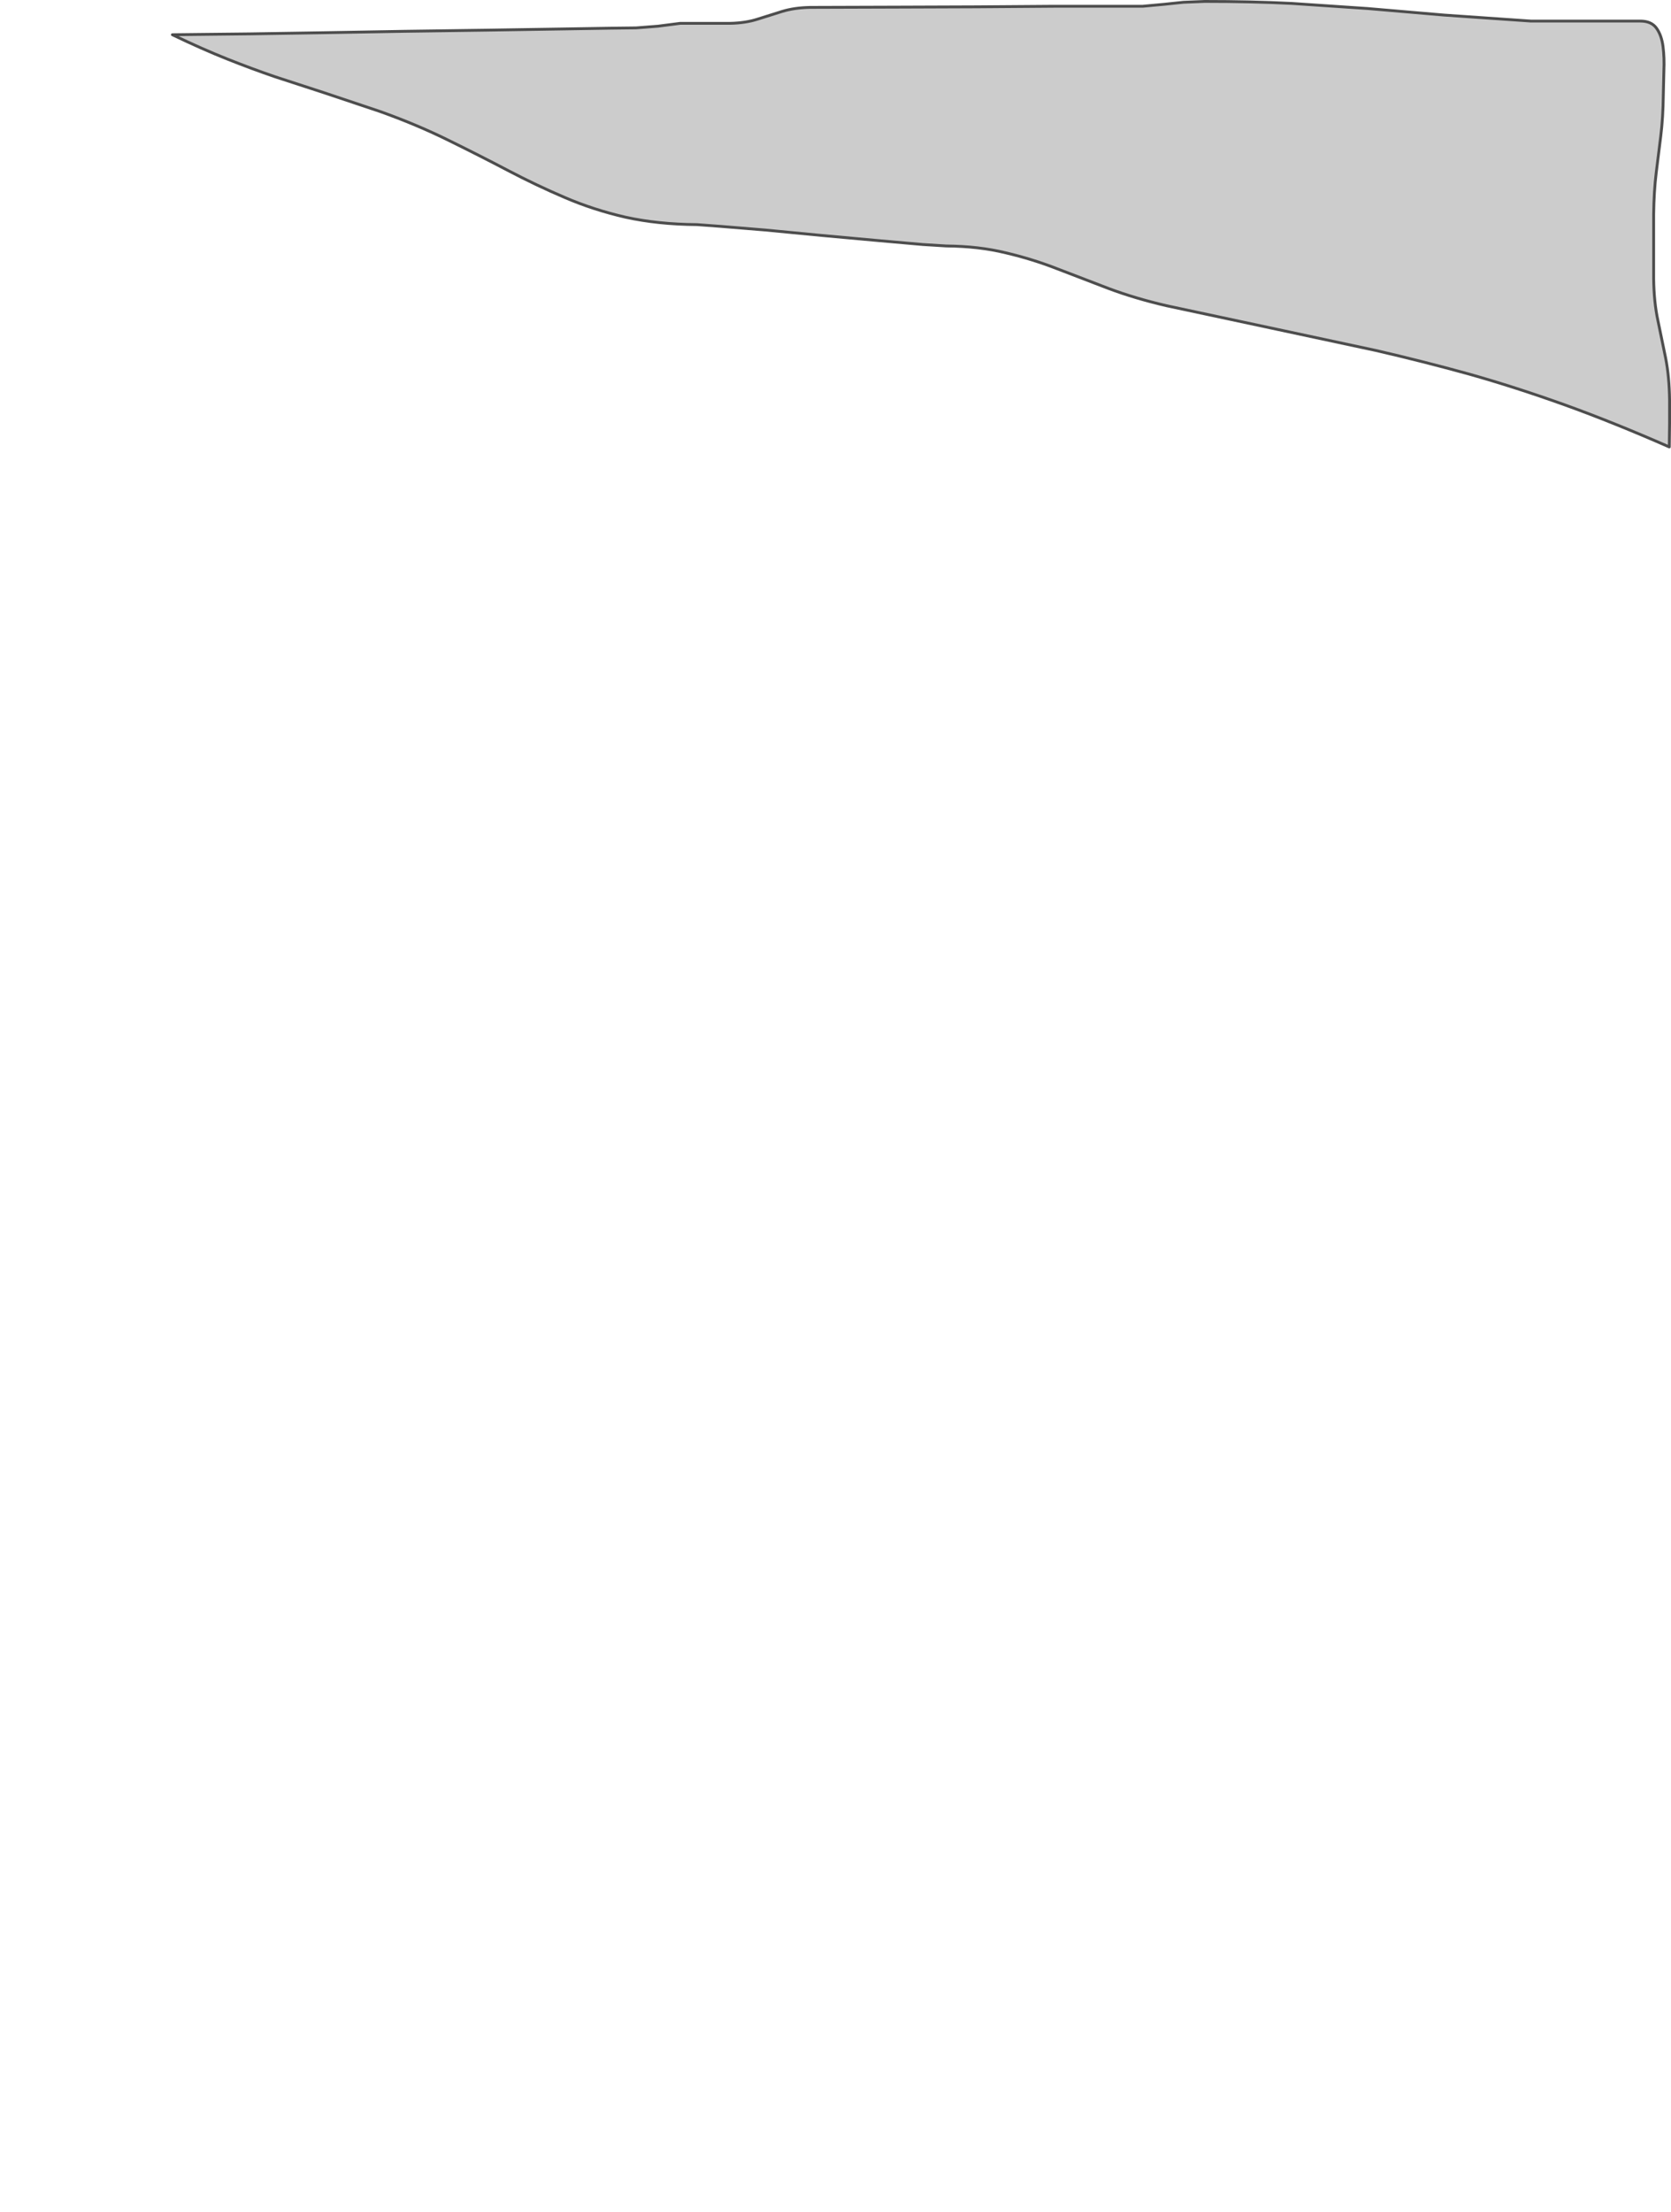 <?xml version="1.0" encoding="UTF-8" standalone="no"?>
<svg xmlns:xlink="http://www.w3.org/1999/xlink" height="388.55px" width="293.7px" xmlns="http://www.w3.org/2000/svg">
  <g transform="matrix(1.0, 0.0, 0.0, 1.0, -0.25, 11.05)">
    <path d="M275.95 -7.35 L281.9 -7.35 288.55 -7.35 Q290.5 -7.35 291.4 -6.1 292.3 -4.85 292.55 -2.85 292.8 -0.9 292.7 1.35 L292.6 5.6 Q292.55 9.65 292.15 12.85 L291.35 19.3 Q290.95 22.55 290.9 26.6 L290.9 30.5 290.9 33.95 290.9 37.9 Q290.95 42.0 291.65 45.25 L293.0 51.8 Q293.65 55.1 293.7 59.2 L293.7 63.3 293.65 67.45 Q283.85 63.15 275.25 60.05 266.6 56.95 258.45 54.65 250.3 52.4 242.05 50.5 L224.75 46.8 205.3 42.65 Q199.7 41.35 195.05 39.6 L186.05 36.15 Q181.7 34.45 177.0 33.35 172.3 32.2 166.55 32.15 L162.5 31.9 154.55 31.2 144.65 30.3 134.75 29.35 126.8 28.7 122.75 28.4 Q115.9 28.35 110.2 27.1 104.55 25.8 99.55 23.65 94.5 21.5 89.55 18.9 84.6 16.3 79.1 13.6 73.65 10.9 67.1 8.55 L57.25 5.25 48.65 2.45 Q44.55 1.05 40.15 -0.7 35.75 -2.45 30.55 -4.95 L34.85 -5.0 44.2 -5.1 56.9 -5.3 71.3 -5.55 85.7 -5.75 98.4 -5.95 107.75 -6.1 112.05 -6.15 115.9 -6.45 119.8 -6.95 122.85 -6.95 125.5 -6.95 128.55 -6.95 Q131.3 -7.0 133.45 -7.7 L137.75 -9.05 Q139.9 -9.7 142.65 -9.75 L158.2 -9.8 171.9 -9.85 185.55 -9.95 201.1 -9.95 204.9 -10.3 208.25 -10.65 212.0 -10.8 Q220.3 -10.8 227.25 -10.45 L240.65 -9.55 254.1 -8.4 269.3 -7.35 275.95 -7.35" fill="#cccccc" fill-rule="evenodd" stroke="none"/>
    <path d="M275.95 -7.35 L269.3 -7.35 254.1 -8.4 240.65 -9.55 227.25 -10.45 Q220.3 -10.8 212.0 -10.8 L208.25 -10.65 204.9 -10.3 201.1 -9.95 185.55 -9.95 171.9 -9.85 158.2 -9.8 142.65 -9.75 Q139.9 -9.7 137.75 -9.05 L133.45 -7.7 Q131.3 -7.0 128.55 -6.95 L125.5 -6.95 122.85 -6.95 119.8 -6.95 115.9 -6.45 112.05 -6.15 107.75 -6.1 98.4 -5.95 85.7 -5.75 71.3 -5.55 56.9 -5.3 44.2 -5.1 34.85 -5.0 30.55 -4.95 Q35.75 -2.45 40.15 -0.7 44.55 1.05 48.65 2.45 L57.25 5.25 67.1 8.55 Q73.65 10.9 79.1 13.6 84.6 16.3 89.55 18.9 94.5 21.5 99.55 23.65 104.55 25.8 110.2 27.1 115.9 28.35 122.75 28.4 L126.8 28.7 134.75 29.35 144.65 30.3 154.55 31.2 162.5 31.9 166.55 32.15 Q172.3 32.2 177.0 33.35 181.7 34.45 186.05 36.15 L195.05 39.6 Q199.7 41.35 205.3 42.65 L224.75 46.8 242.05 50.5 Q250.3 52.4 258.45 54.65 266.6 56.95 275.25 60.05 283.85 63.15 293.65 67.45 L293.7 63.3 293.7 59.2 Q293.65 55.1 293.0 51.8 L291.65 45.25 Q290.95 42.0 290.9 37.9 L290.9 33.95 290.9 30.5 290.9 26.6 Q290.95 22.55 291.35 19.3 L292.15 12.85 Q292.55 9.65 292.6 5.6 L292.7 1.35 Q292.8 -0.9 292.55 -2.85 292.3 -4.85 291.4 -6.1 290.5 -7.35 288.55 -7.35 L281.9 -7.35 275.95 -7.35 Z" fill="none" stroke="#4d4d4d" stroke-linecap="round" stroke-linejoin="round" stroke-width="0.5"/>
  </g>
</svg>
